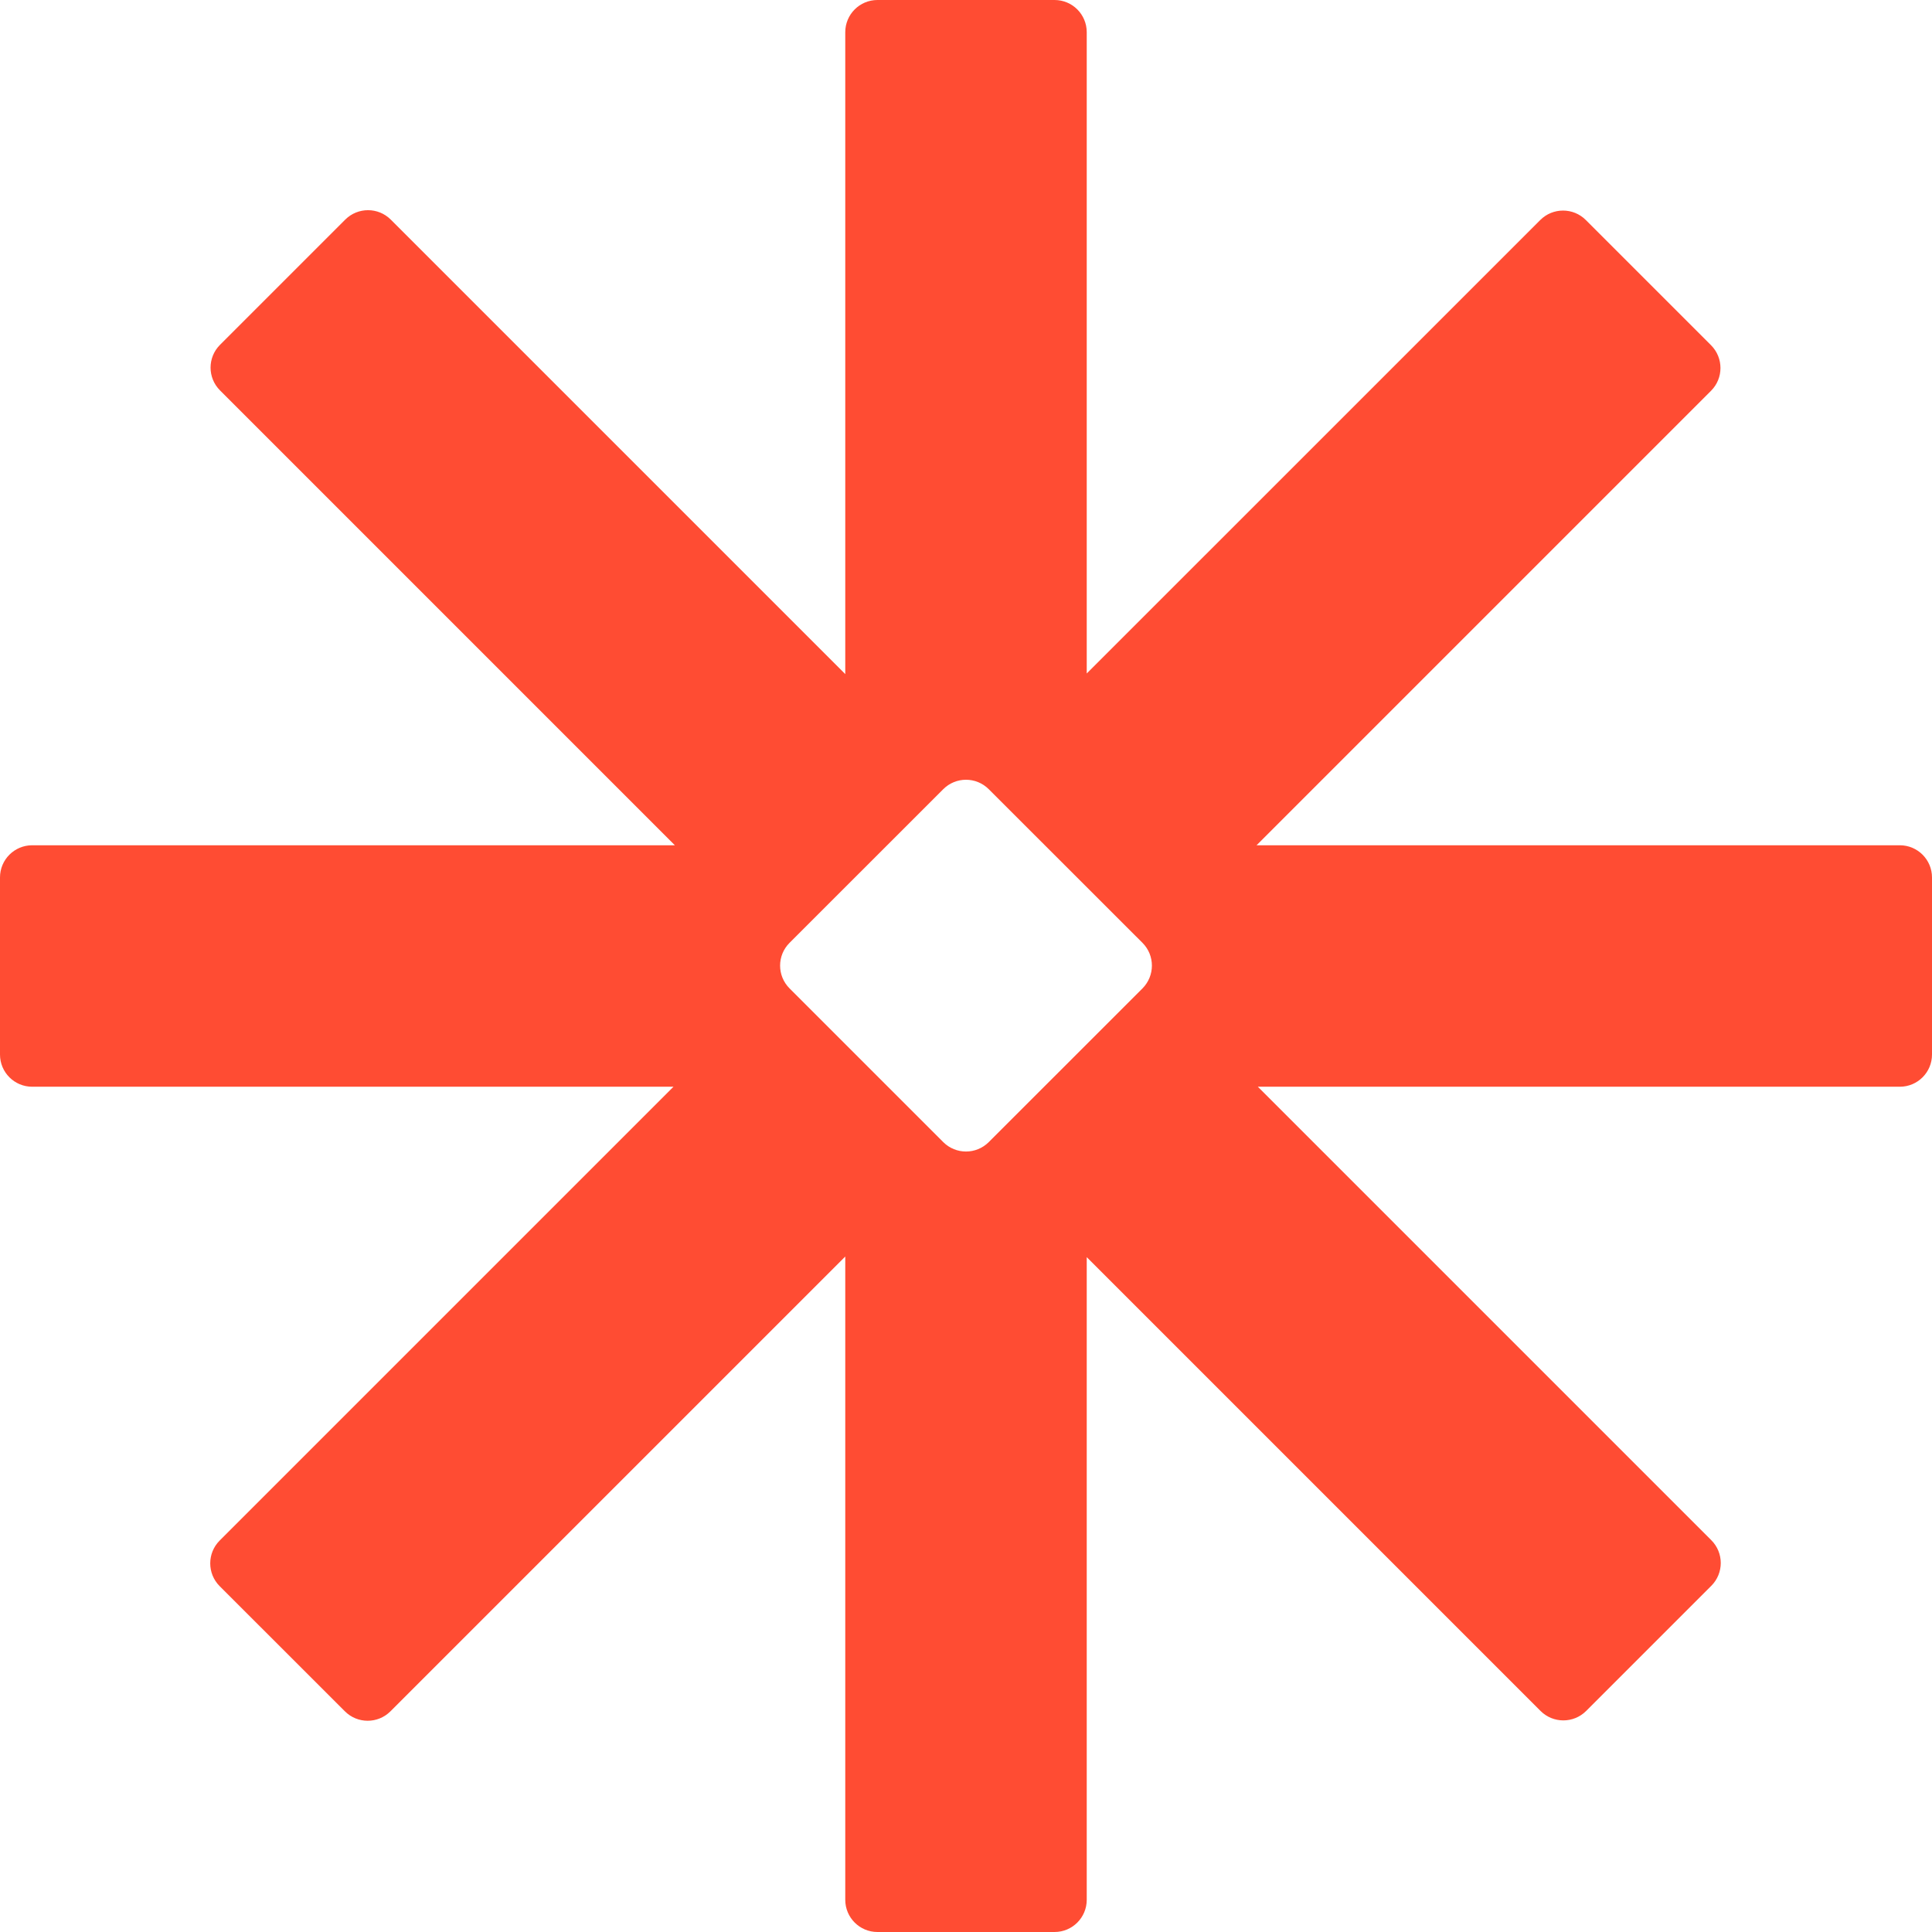 <svg width="69" height="69" viewBox="0 0 69 69" fill="none" xmlns="http://www.w3.org/2000/svg">
<path fill-rule="evenodd" clip-rule="evenodd" d="M37.663 0C38.298 8.33546e-07 38.812 0.515 38.812 1.15V24.053L55.01 7.857C55.459 7.408 56.187 7.408 56.636 7.857L61.109 12.33C61.557 12.779 61.558 13.507 61.109 13.956L44.877 30.188H67.85C68.485 30.188 69 30.702 69 31.337V37.663C69 38.298 68.485 38.812 67.85 38.812H44.923L61.119 55.008C61.568 55.457 61.568 56.185 61.119 56.635L56.648 61.106C56.199 61.555 55.469 61.555 55.02 61.106L38.812 44.898V67.85C38.812 68.485 38.298 69 37.663 69H31.337C30.702 69 30.188 68.485 30.188 67.85V44.876L13.944 61.119C13.495 61.568 12.767 61.568 12.318 61.119L7.845 56.648C7.396 56.199 7.396 55.469 7.845 55.02L24.053 38.812H1.15C0.515 38.812 2.39861e-06 38.298 0 37.663V31.337C-2.77623e-08 30.702 0.515 30.188 1.15 30.188H24.102L7.857 13.942C7.408 13.493 7.408 12.765 7.857 12.316L12.33 7.843C12.779 7.395 13.507 7.394 13.956 7.843L30.188 24.075V1.15C30.188 0.515 30.702 2.42639e-06 31.337 0H37.663ZM35.313 28.186C34.864 27.736 34.136 27.736 33.687 28.186L28.198 33.673C27.748 34.122 27.749 34.85 28.198 35.3L33.687 40.789C34.136 41.238 34.864 41.238 35.313 40.789L40.803 35.3C41.251 34.85 41.252 34.122 40.803 33.673L35.313 28.186Z" fill="#FF4C33"/>
</svg>
